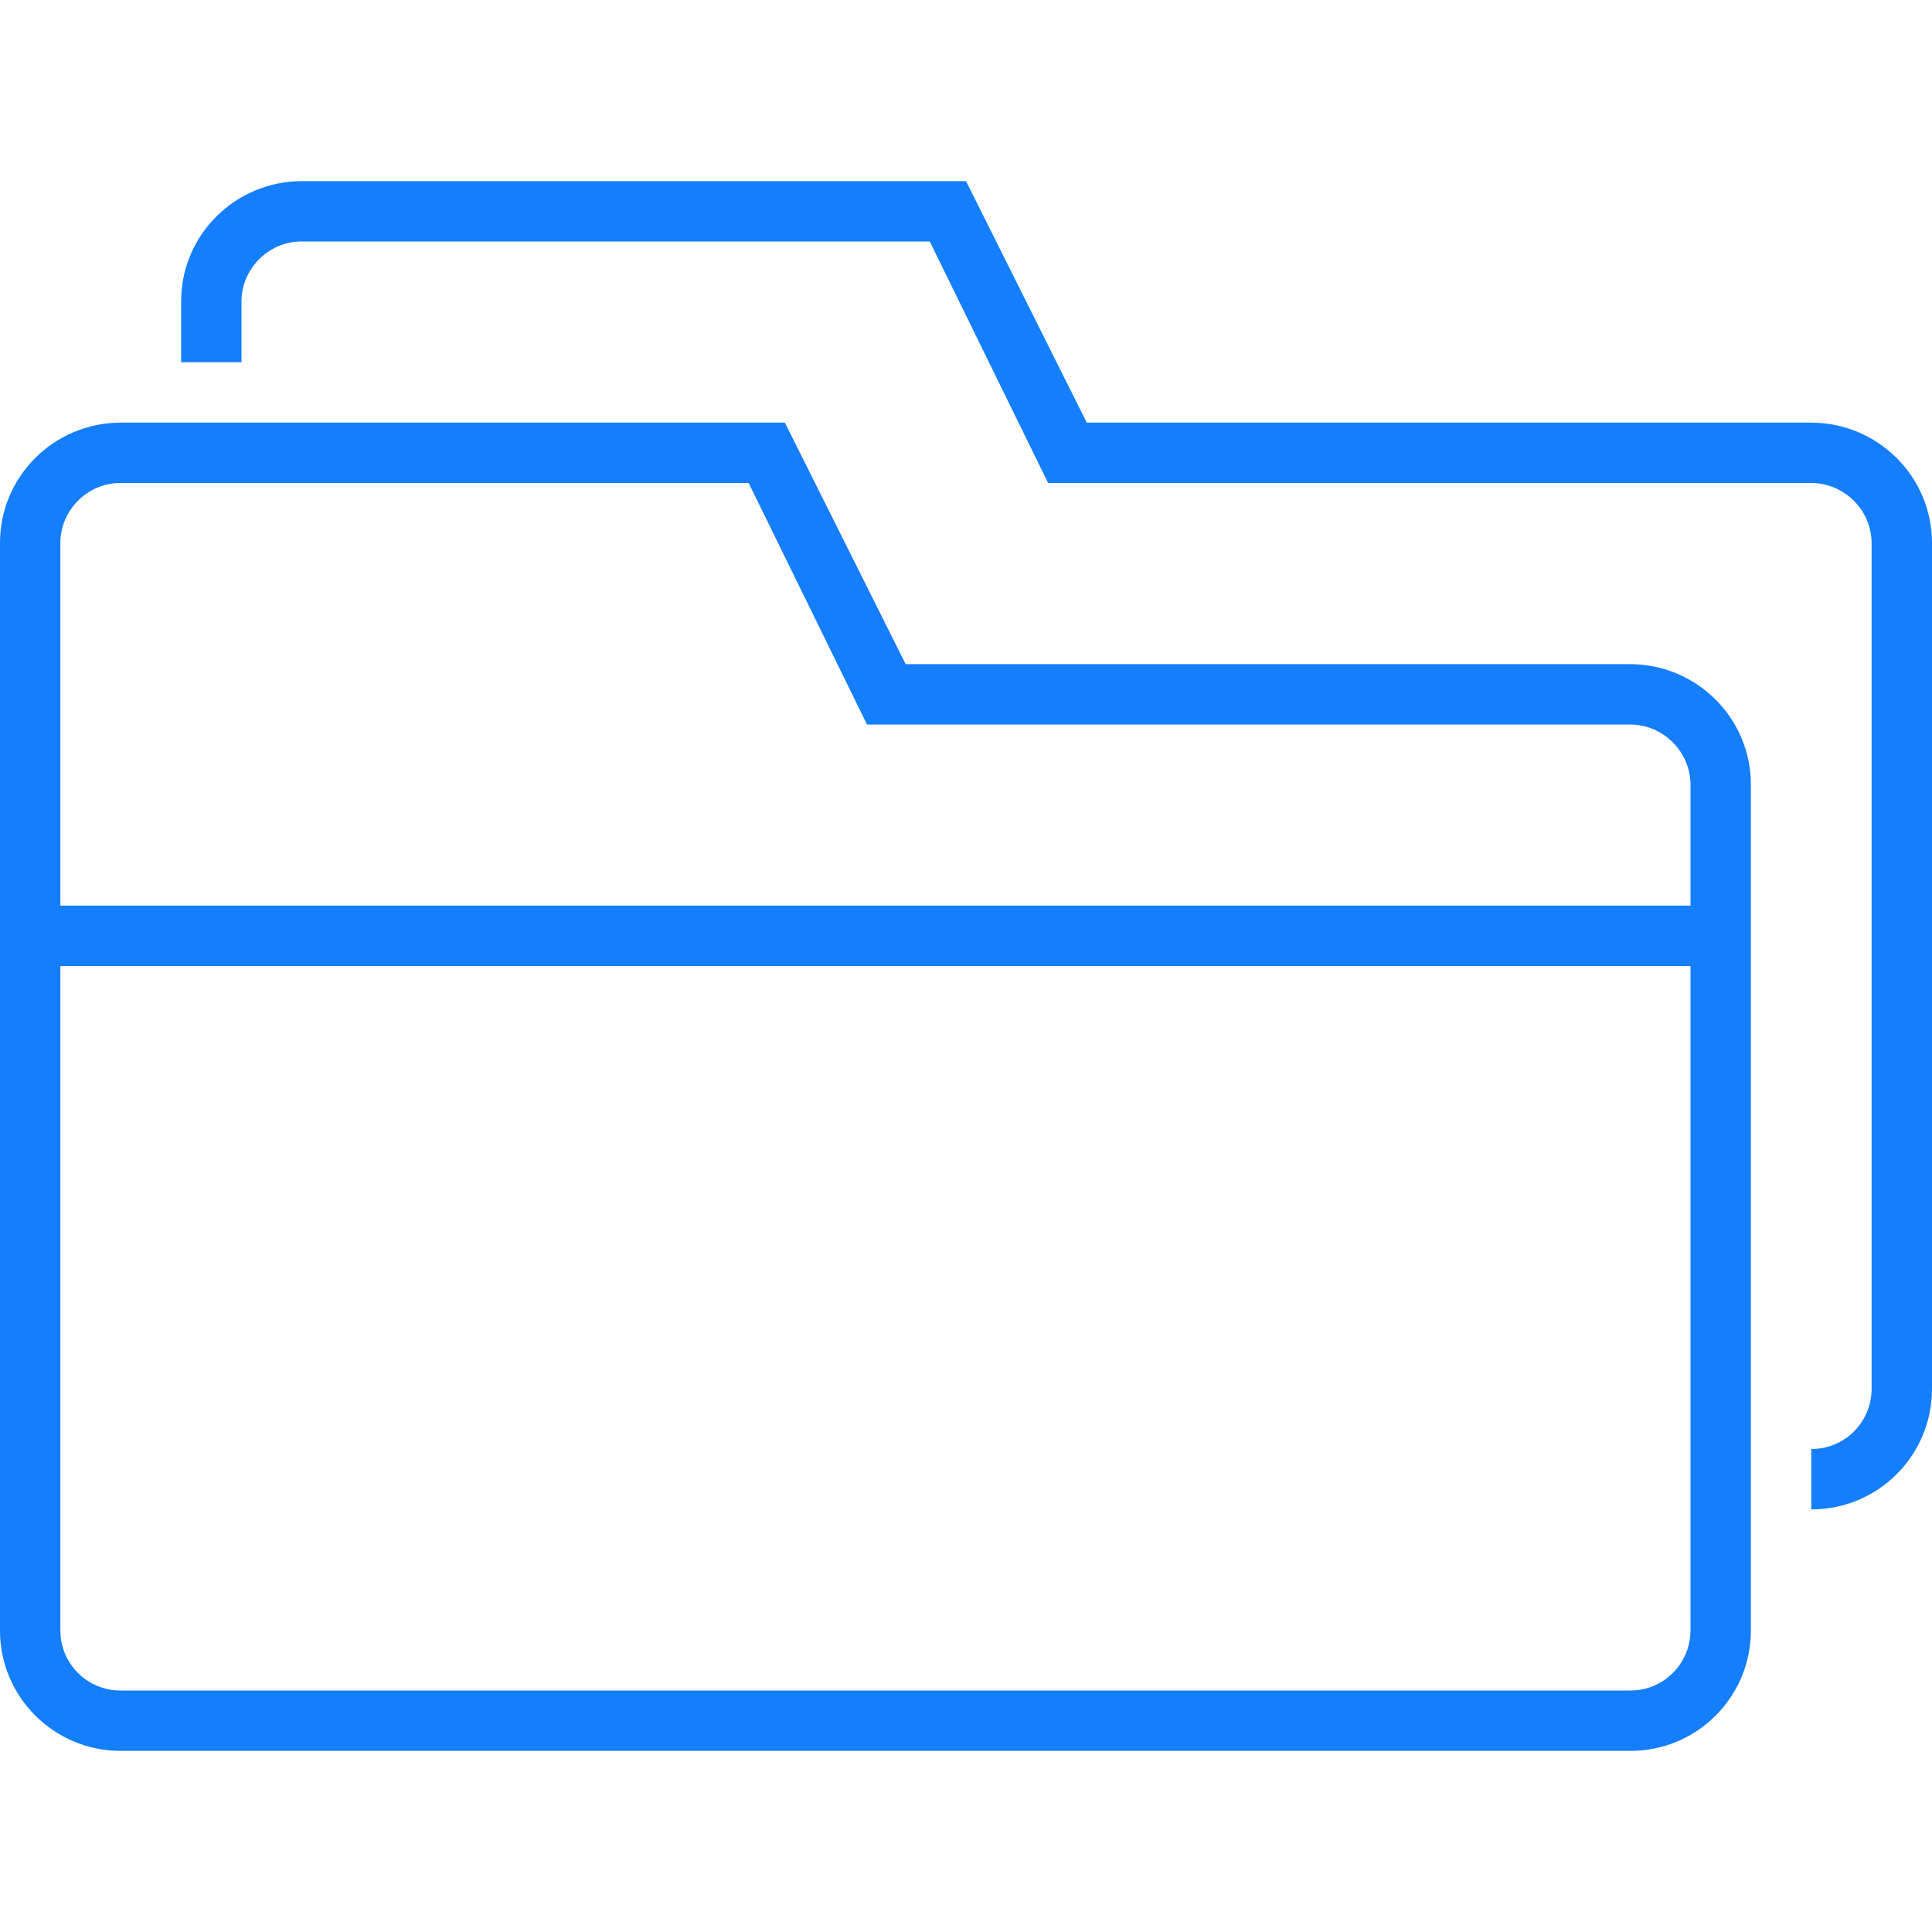 <?xml version="1.0" ?><svg height="32px" version="1.1" viewBox="0 0 32 32" width="32px" xmlns="http://www.w3.org/2000/svg" xmlns:sketch="http://www.bohemiancoding.com/sketch/ns" xmlns:xlink="http://www.w3.org/1999/xlink"><title/><desc/><defs/><g fill="none" fill-rule="evenodd" id="Page-1" stroke="none" stroke-width="1"><g fill="#157EFB" id="icon-96-folders"><path d="M1,15 L1,8.992 C1,8.455 1.444,8 1.992,8 L12.4,8 L14.36,12 L26.997,12 C27.546,12 28,12.448 28,13.001 L28,15 L1,15 L1,15 Z M1,16 L1,27.008 C1,27.556 1.446,28 1.993,28 L27.007,28 C27.555,28 28,27.555 28,26.999 L28,16 L1,16 L1,16 Z M3,6 L3,4.991 C3,3.89 3.897,3 5.003,3 L16,3 L18,7 L29.994,7 C31.103,7 32,7.893 32,8.995 L32,23.005 C32,24.107 31.108,25 30.007,25 L30,25 L30,24 L30.007,24 C30.555,24 31,23.555 31,22.999 L31,9.001 C31,8.448 30.546,8 29.997,8 L17.36,8 L15.4,4 L4.992,4 C4.444,4 4,4.455 4,4.992 L4,6 L3,6 L3,6 L3,6 Z M15,11 L13,7 L2.003,7 C0.897,7 0,7.89 0,8.991 L0,27.009 C0,28.109 0.9,29 1.993,29 L27.007,29 C28.108,29 29,28.107 29,27.005 L29,12.995 C29,11.893 28.103,11 26.994,11 L15,11 L15,11 Z" id="folders"/></g></g></svg>